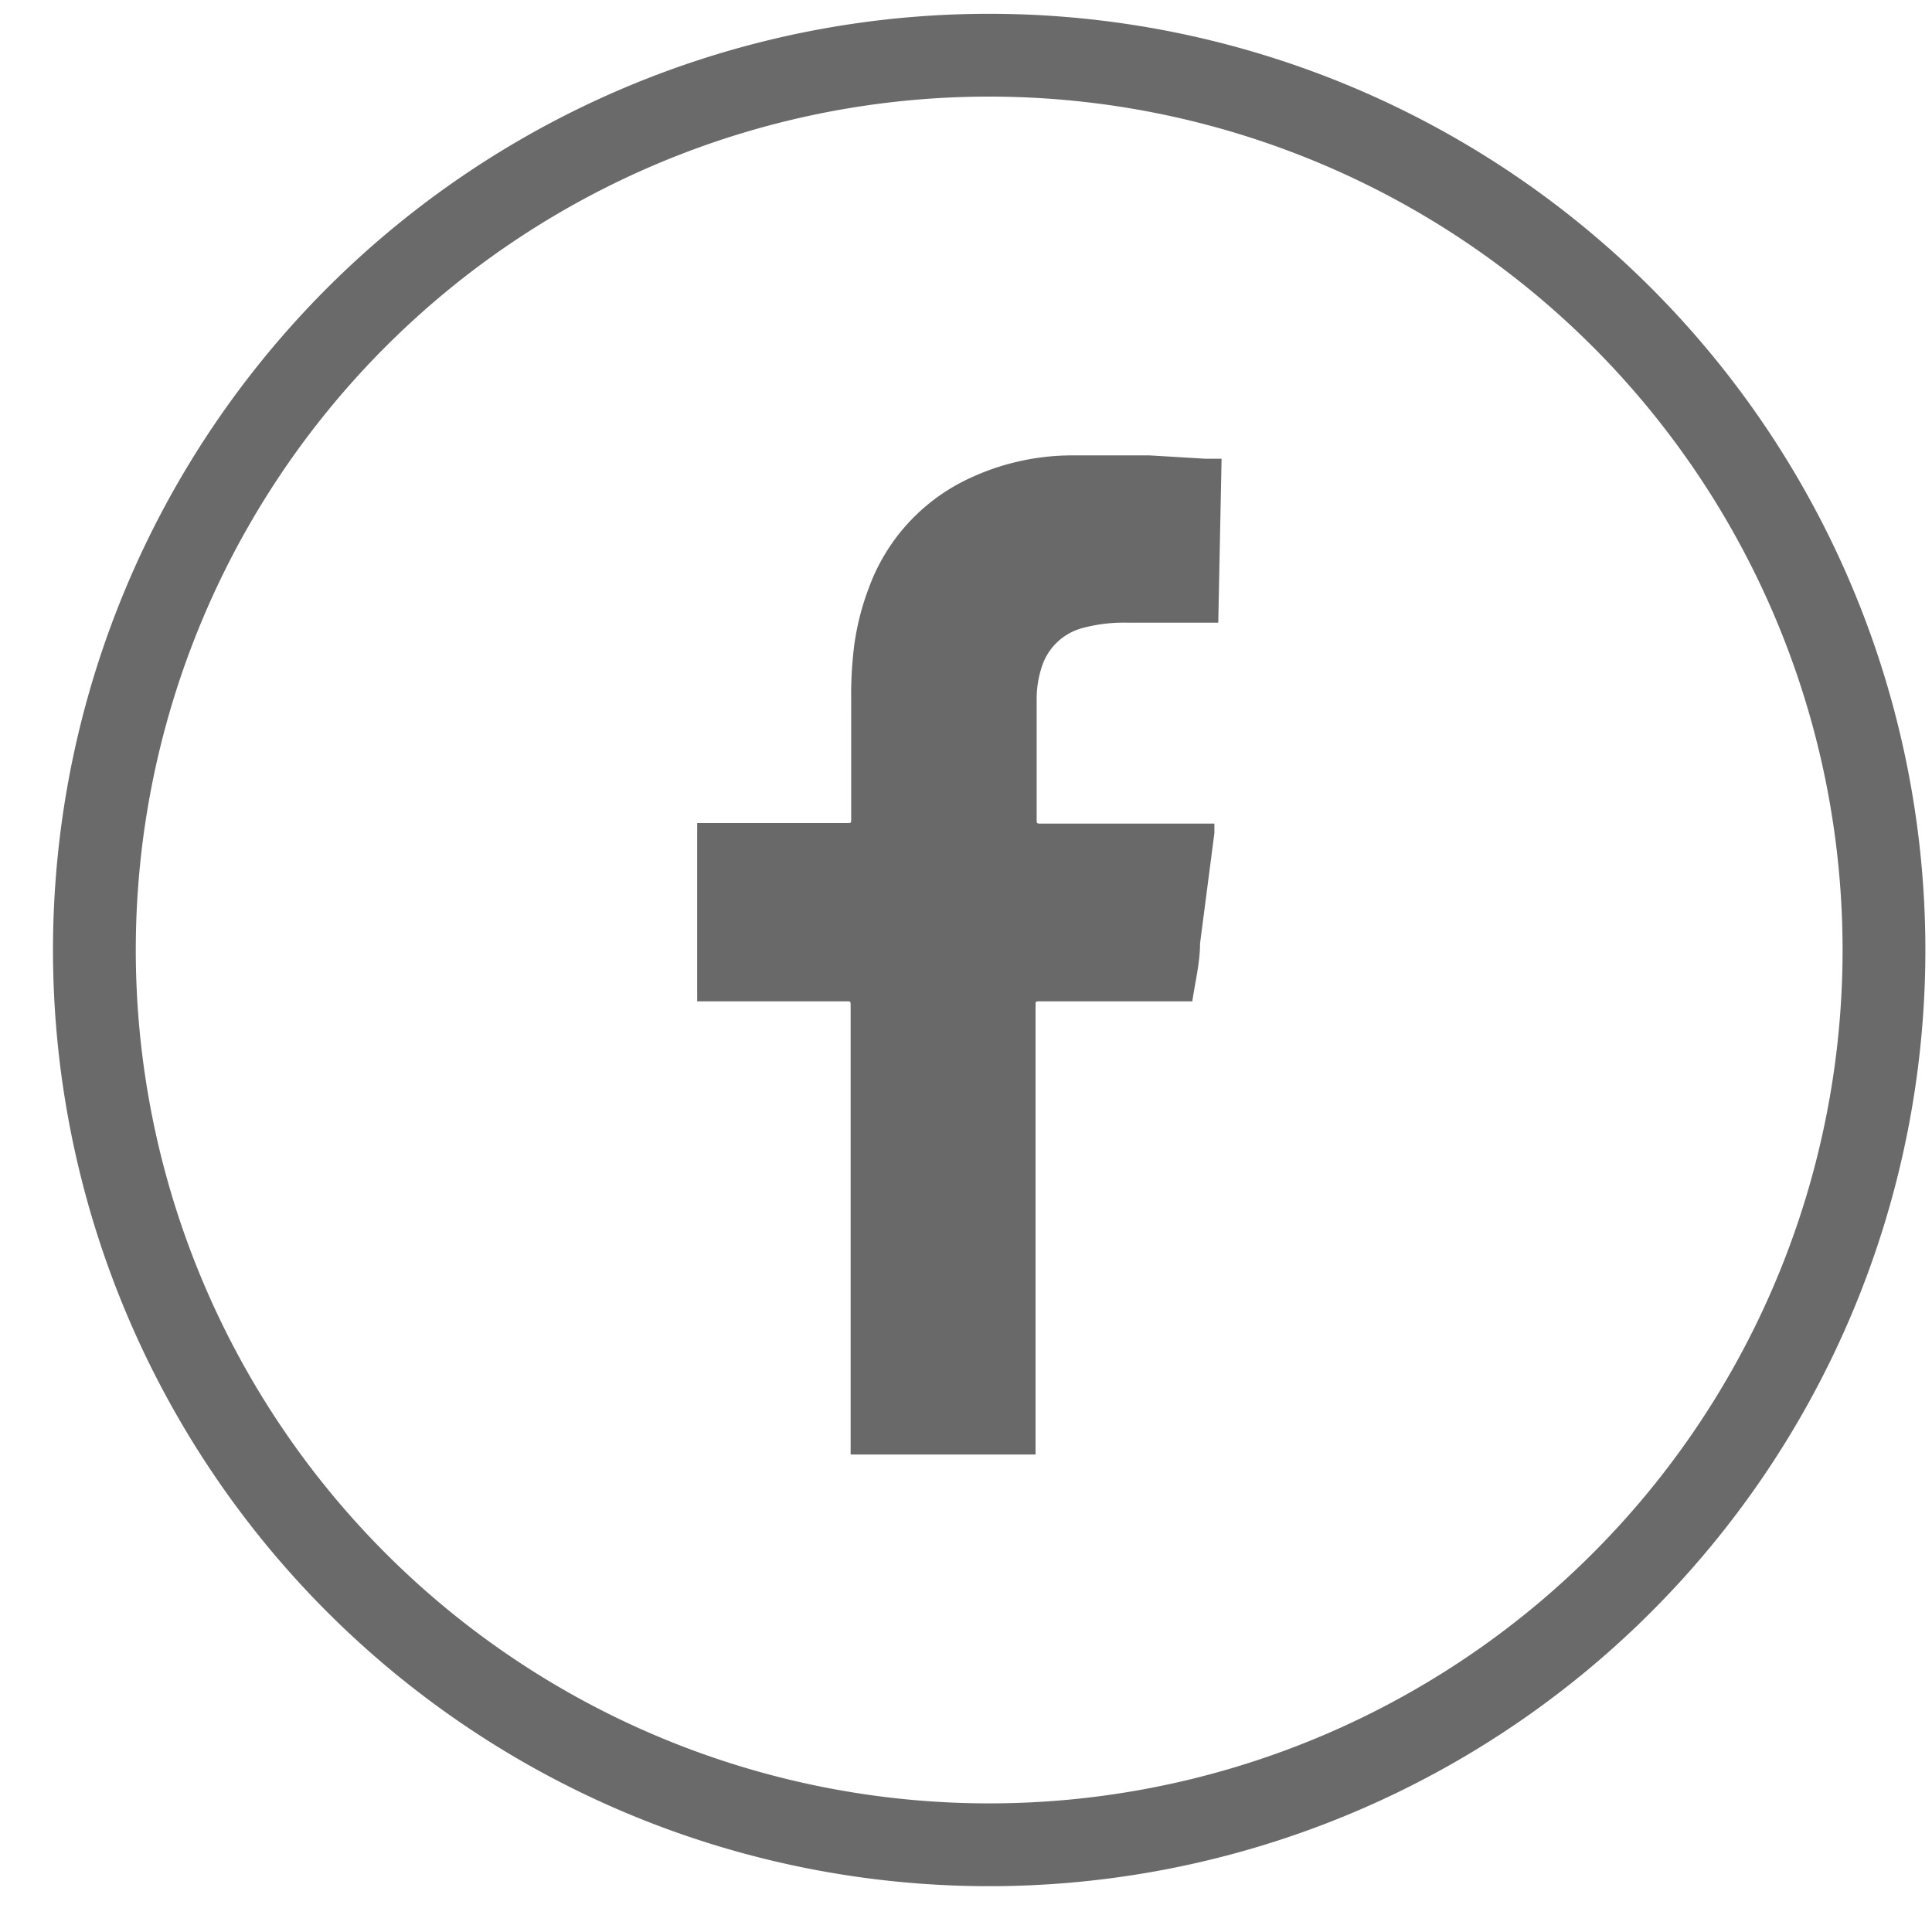 <svg viewBox="0 0 35 35" xmlns="http://www.w3.org/2000/svg"><path d="m17.92 1a16.21 16.21 0 1 0 16.21 16.21 16.21 16.21 0 0 0 -16.21-16.21z" fill="none" stroke="#696a69" stroke-miterlimit="10" stroke-width="1.5"/><path d="m22.07 11.28h-1.66a2.88 2.88 0 0 0 -.77.09 1.06 1.06 0 0 0 -.77.72 1.84 1.84 0 0 0 -.09.56v2.19c0 .08 0 .08.08.08h3.14v.17l-.13 1-.13 1c0 .35-.09.7-.14 1.05h-2.76c-.08 0-.08 0-.08.07v8.14h-3.35q0-4.06 0-8.13c0-.08 0-.08-.08-.08h-2.7v-3.23h2.71c.08 0 .08 0 .08-.07q0-1.08 0-2.16a7.2 7.2 0 0 1 .05-.95 4.68 4.68 0 0 1 .27-1.08 3.51 3.51 0 0 1 1.73-1.94 4.39 4.39 0 0 1 2-.46h1.36l1 .06h.3z" fill="#696969"/></svg>